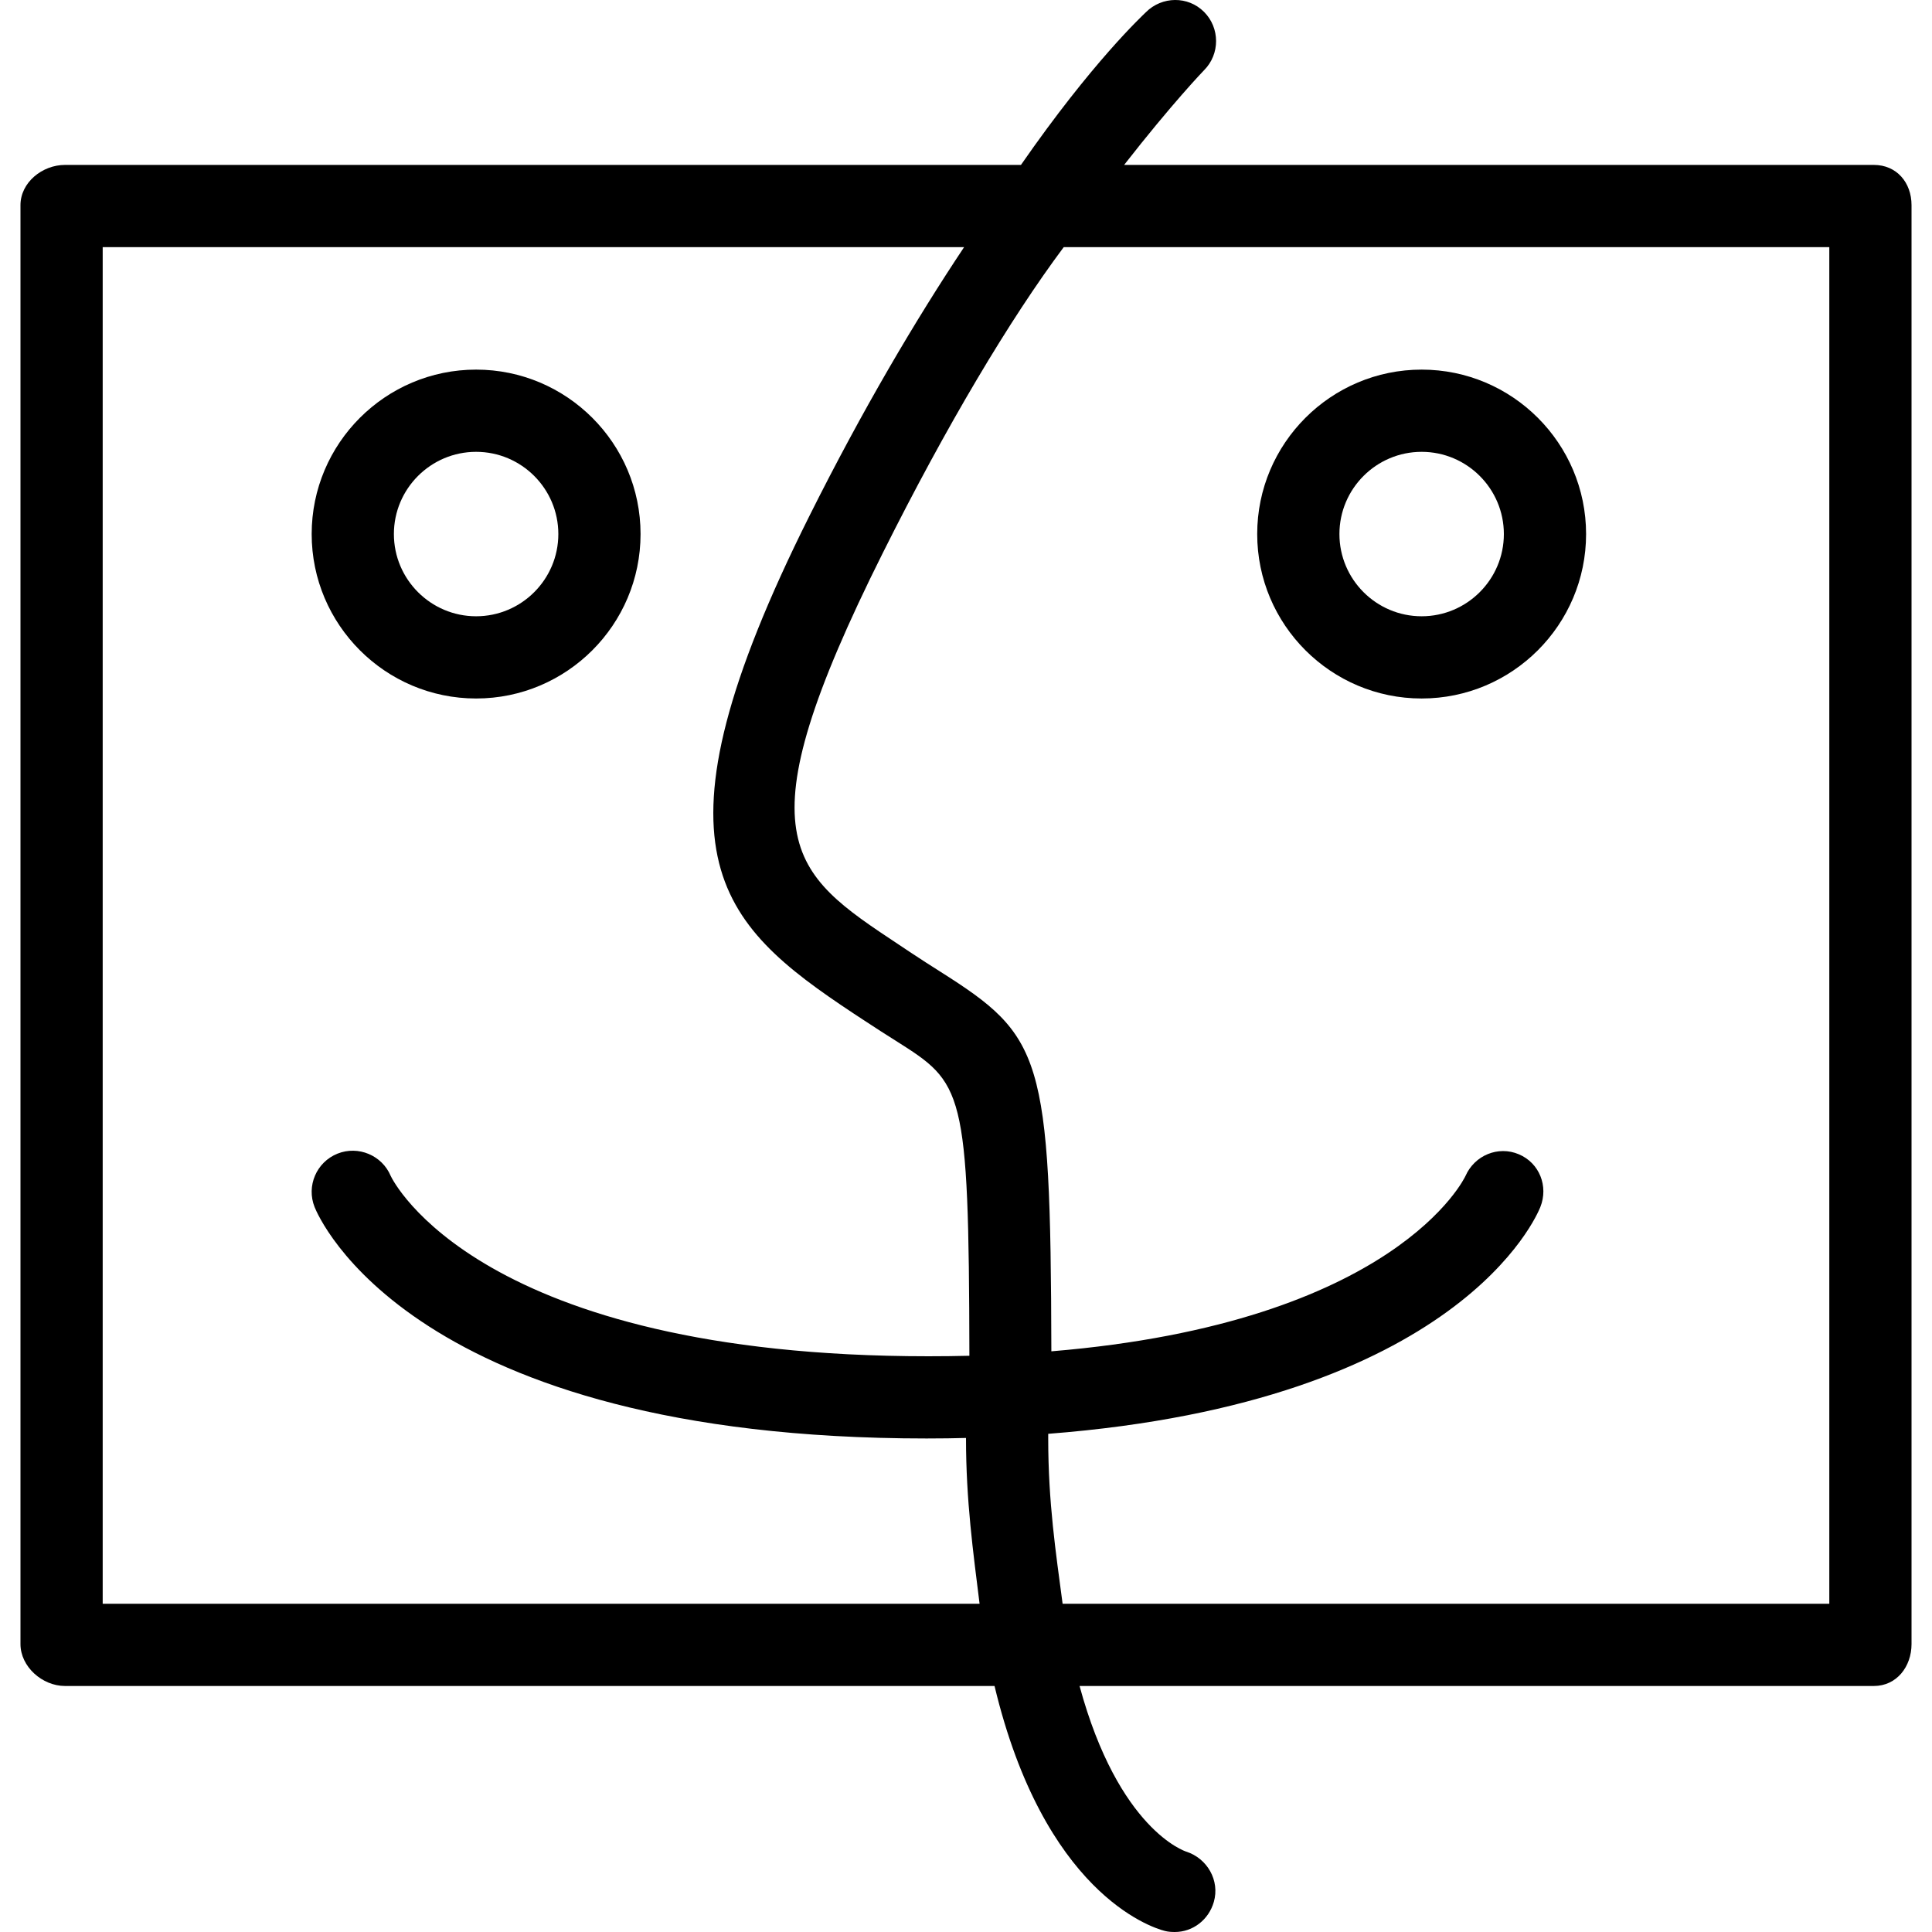 <?xml version="1.0" encoding="iso-8859-1"?>
<!-- Uploaded to: SVG Repo, www.svgrepo.com, Generator: SVG Repo Mixer Tools -->
<svg fill="#000000" height="800px" width="800px" version="1.1" id="Layer_1" xmlns="http://www.w3.org/2000/svg" xmlns:xlink="http://www.w3.org/1999/xlink" 
	 viewBox="0 0 512 512" xml:space="preserve">
<g>
	<g>
		<path d="M496.59,43.705H297.903c12.754-16.342,21.007-24.915,21.193-25.101c4.245-4.261,4.234-11.212-0.021-15.462
			c-4.256-4.256-11.139-4.155-15.395,0.09c-0.992,0.991-14.228,13.235-33.115,40.472H17.229c-6.022,0-11.804,4.651-11.804,10.667
			v381.31c0,6.017,5.782,11.122,11.804,11.122h246.333c13.049,54.473,41.126,63.918,45.182,64.929
			c0.872,0.218,1.745,0.267,2.607,0.267c4.734,0,8.969-3.209,10.331-7.991c1.617-5.655-1.734-11.518-7.33-13.311
			c-0.255-0.083-17.89-5.762-28.258-43.893H496.59c6.022,0,9.985-5.105,9.985-11.122V54.372
			C506.575,48.356,502.612,43.705,496.59,43.705z M27.214,425.015V65.494h228.283c-12.708,19.065-26.84,42.919-41.017,71.275
			c-44.344,88.683-24.428,107.83,11.735,131.816l2.862,1.877c3.053,2.032,5.82,3.773,8.341,5.369
			c17.818,11.287,19.345,12.296,19.478,83.462c-3.535,0.088-7.16,0.13-10.881,0.13c-119.064,0-141.927-46.622-142.47-47.782
			c-2.298-5.484-8.618-8.108-14.097-5.917c-5.586,2.239-8.309,8.575-6.075,14.166c1,2.5,25.643,61.319,162.187,61.319
			c3.718,0,7.716-0.052,10.44-0.137c0,0.047,0,0.089,0,0.137c0,16.543,1.91,30.187,3.596,43.806H27.214z M484.786,425.015H281.603
			c-1.798-13.618-3.814-26.786-3.814-43.806c0-0.424,0-0.812,0-1.233c108.946-8.444,129.498-57.802,130.413-60.086
			c2.202-5.516-0.231-11.692-5.7-13.996c-5.479-2.319-11.717,0.282-14.121,5.724c-0.191,0.431-18.318,38.913-109.76,46.497
			c-0.184-78.69-2.402-83.494-29.572-100.704c-2.394-1.516-5.008-3.181-7.902-5.107l-2.897-1.931
			c-29.013-19.246-42.256-27.916-4.285-103.859c16.815-33.628,33.689-61.955,47.935-81.02h202.885V425.015z"/>
	</g>
</g>
<g>
	<g>
		<path d="M126.175,97.951c-24.034,0-43.578,19.549-43.578,43.578s19.544,43.578,43.578,43.578
			c24.034,0,43.578-19.549,43.578-43.578S150.209,97.951,126.175,97.951z M126.175,163.318c-12.012,0-21.789-9.772-21.789-21.789
			s9.777-21.789,21.789-21.789c12.012,0,21.789,9.772,21.789,21.789S138.186,163.318,126.175,163.318z"/>
	</g>
</g>
<g>
	<g>
		<path d="M376.75,97.951c-24.034,0-43.578,19.549-43.578,43.578s19.544,43.578,43.578,43.578s43.578-19.549,43.578-43.578
			S400.784,97.951,376.75,97.951z M376.75,163.318c-12.012,0-21.789-9.772-21.789-21.789s9.777-21.789,21.789-21.789
			c12.012,0,21.789,9.772,21.789,21.789S388.761,163.318,376.75,163.318z"/>
	</g>
</g>
</svg>